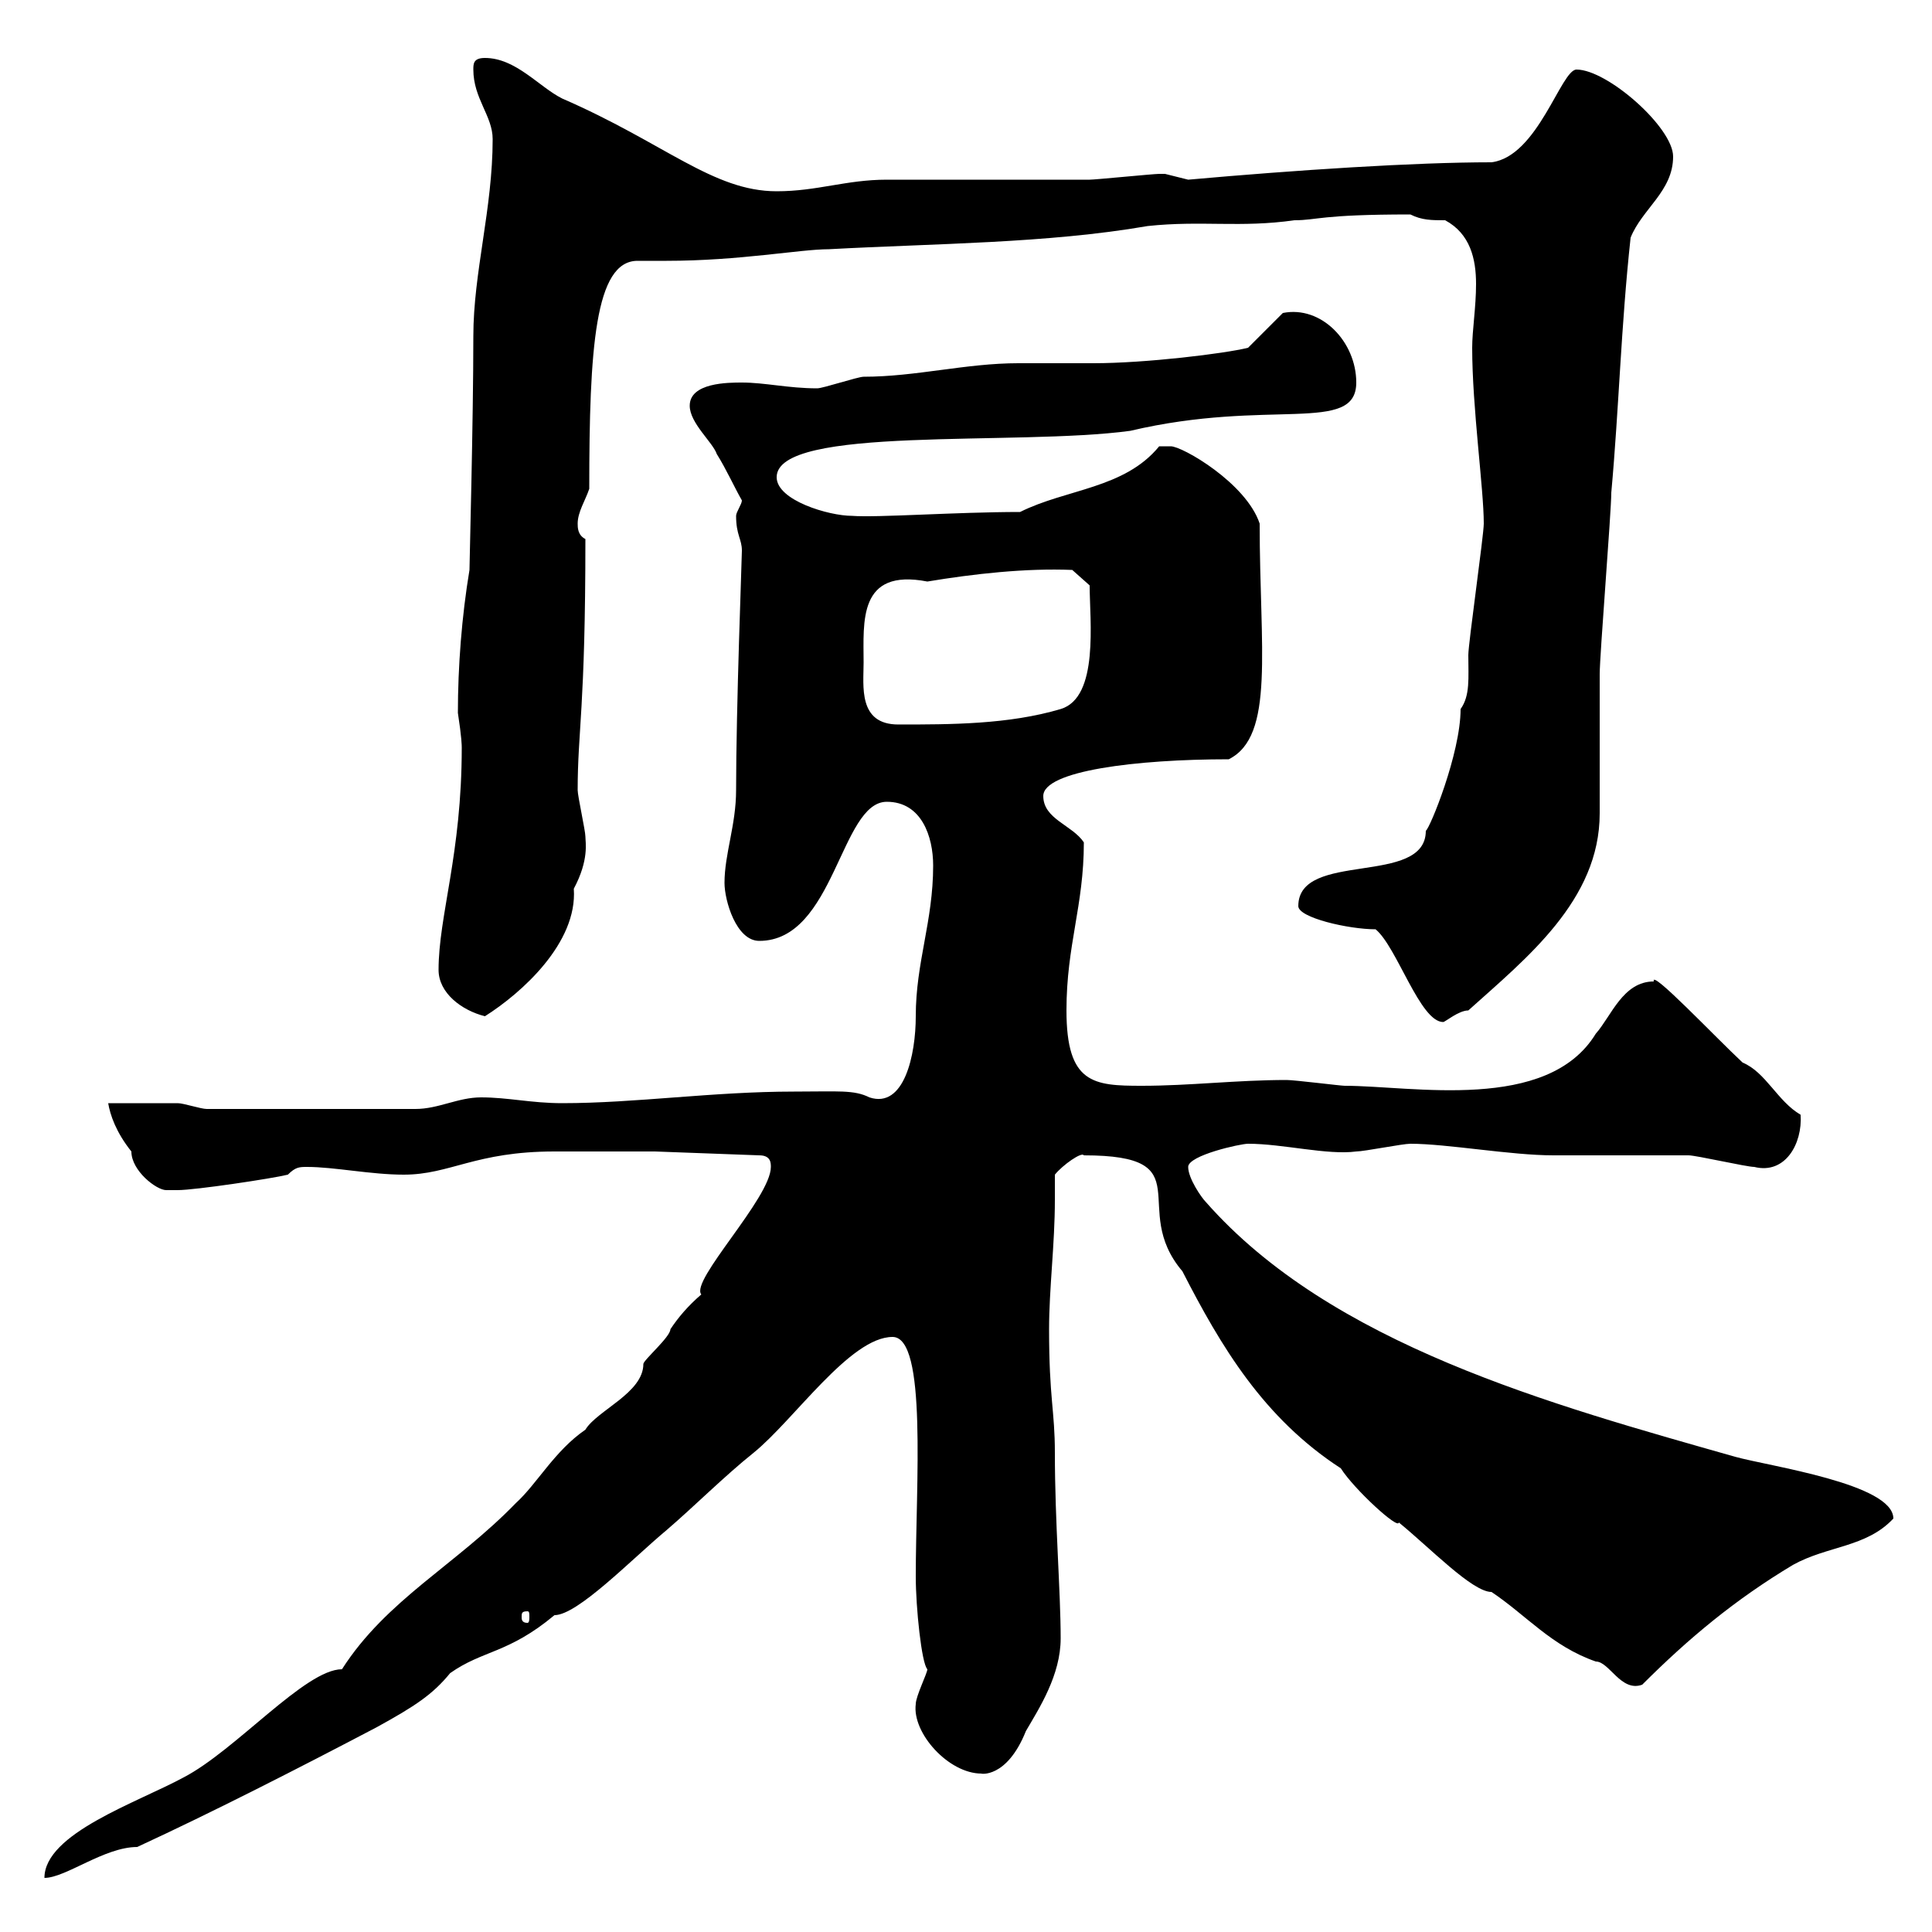 <svg xmlns="http://www.w3.org/2000/svg" xmlns:xlink="http://www.w3.org/1999/xlink" width="300" height="300"><path d="M119.70 181.20C119.70 186 107.10 198.90 108.90 201C106.80 202.80 105.30 204.60 104.10 206.40C104.10 207.60 99.90 211.20 99.90 211.80C99.90 216.30 92.70 219 90.90 222C86.10 225.30 83.40 230.40 80.10 233.40C70.80 243 60 248.40 53.10 259.20C47.40 259.20 36.60 271.80 28.50 276C21.30 279.90 6.90 284.70 6.90 291.60C10.20 291.60 16.20 286.80 21.30 286.80C33 281.40 46.50 274.50 58.50 268.20C64.50 264.90 67.20 263.10 69.90 259.80C75 256.20 78.90 256.80 86.10 250.80C89.70 250.80 98.10 242.10 103.50 237.60C107.70 234 112.50 229.20 117 225.60C123.30 220.50 132 207.60 138.60 207.60C144 207.60 142.20 230.40 142.20 244.80C142.20 249.60 143.10 258.30 144 259.20C144 259.80 142.20 263.40 142.20 264.60C141.60 269.10 147.30 275.40 152.40 275.40C152.10 275.40 156.30 276.30 159.30 268.80C161.40 265.20 164.70 260.10 164.70 254.40C164.70 247.20 163.80 236.40 163.80 225.60C163.80 219 162.90 217.20 162.90 206.40C162.90 200.10 163.80 193.20 163.80 186.30C163.80 184.80 163.80 183.90 163.80 182.40C165 180.90 168 178.80 168.30 179.40C186.90 179.40 175.20 187.50 183.60 197.40C189.60 209.10 196.20 220.20 208.20 228C210.30 231.30 217.20 237.60 217.20 236.40C222 240.30 228.60 247.20 231.60 247.20C237 250.80 240.90 255.60 247.80 258C249.90 258 251.70 262.80 255 261.60C262.20 254.40 269.40 248.40 278.40 243C283.80 240 289.80 240.30 294 235.80C294 230.40 274.80 227.70 269.40 226.20C240.90 218.10 206.70 208.80 187.20 186.60C186.60 186 184.50 183 184.50 181.20C184.50 179.40 192.60 177.60 193.80 177.60C199.20 177.60 206.10 179.40 210.60 178.80C211.80 178.80 217.80 177.60 219 177.60C224.70 177.60 234.60 179.40 241.20 179.40C243 179.40 260.40 179.40 262.20 179.40C263.40 179.40 271.20 181.20 272.40 181.20C277.20 182.40 279.90 177.60 279.60 173.10C276 171 274.20 166.50 270.60 165C266.40 161.10 256.20 150.30 256.80 152.40C252 152.40 250.20 157.80 247.80 160.50C240.30 172.80 219.30 168.60 208.80 168.60C208.20 168.60 201 167.70 199.80 167.70C192 167.70 184.80 168.60 177.30 168.60C169.80 168.60 165.60 168.30 165.60 156.90C165.60 146.70 168.30 140.70 168.30 130.80C166.50 128.10 162 127.20 162 123.60C162 119.70 176.40 117.90 190.80 117.90C198 114.30 195.60 100.80 195.60 81.30C193.50 75 183.60 69.30 181.80 69.30C180.90 69.30 180 69.30 180 69.30C174.60 75.90 165.60 75.90 158.40 79.50C148.50 79.50 136.20 80.40 132.30 80.10C128.70 80.10 120.60 77.70 120.60 74.10C120.60 66 157.80 69.30 175.50 66.90C197.10 61.80 210.60 67.50 210.60 59.40C210.60 53.10 205.20 47.40 199.20 48.60L193.80 54C190.20 54.90 177.90 56.40 169.80 56.40C165.60 56.40 162 56.40 158.10 56.40C150 56.40 142.20 58.50 134.10 58.50C133.20 58.50 127.80 60.30 126.90 60.30C122.40 60.30 118.80 59.40 115.20 59.40C113.10 59.40 107.10 59.40 107.10 63C107.10 65.70 110.70 68.70 111.30 70.50C112.80 72.90 114 75.60 115.20 77.70C115.20 78.30 114.30 79.50 114.30 80.10C114.30 83.10 115.20 83.70 115.20 85.50C115.20 86.70 114.30 109.80 114.30 122.70C114.30 128.10 112.50 132.60 112.50 137.10C112.50 139.80 114.30 146.10 117.90 146.10C129.60 146.10 130.50 124.50 137.70 124.50C143.10 124.50 144.90 129.90 144.90 134.40C144.90 143.10 142.20 149.40 142.20 157.80C142.20 163.80 140.40 172.20 135 170.40C132.60 169.20 130.20 169.50 123.30 169.50C110.70 169.50 98.70 171.30 87.30 171.30C82.50 171.30 78.90 170.40 74.70 170.40C71.10 170.40 68.10 172.20 64.50 172.20L32.10 172.20C31.20 172.20 28.50 171.30 27.60 171.30C25.80 171.30 18.60 171.30 16.80 171.30C17.10 173.10 18 175.80 20.40 178.80C20.40 181.80 24.30 184.80 25.80 184.80C25.80 184.80 27.60 184.80 27.60 184.80C30.30 184.80 42.30 183 44.70 182.40C45.90 181.20 46.50 181.20 47.70 181.20C51.90 181.20 57.60 182.40 62.70 182.40C69.90 182.40 73.80 178.80 86.10 178.80C89.10 178.80 98.70 178.80 101.70 178.80L117.90 179.40C119.70 179.40 119.70 180.60 119.70 181.20ZM81.90 250.20C82.20 250.20 82.20 250.50 82.20 251.10C82.20 251.40 82.20 252 81.90 252C81 252 81 251.40 81 251.10C81 250.50 81 250.20 81.90 250.20ZM213.60 144.30C216.90 147 220.50 158.70 224.10 158.70C224.40 158.70 226.50 156.90 228 156.90C237 148.80 248.40 139.80 248.40 126.30C248.40 124.50 248.40 106.50 248.40 104.70C248.40 101.70 250.20 79.50 250.20 76.50C251.40 63.30 251.70 50.70 253.20 36.90C255 32.40 259.80 29.70 259.80 24.30C259.80 19.80 249.60 10.80 244.80 10.80C242.40 10.80 238.80 24.30 231.60 25.20C219.60 25.20 201.30 26.40 184.50 27.90C184.50 27.90 180.90 27 180.90 27C180 27 180 27 180 27C179.10 27 170.10 27.90 169.20 27.90C166.50 27.90 140.40 27.90 137.70 27.90C131.40 27.90 126.90 29.70 120.60 29.70C110.70 29.70 103.20 22.20 87.30 15.30C83.70 13.50 80.10 9 75.30 9C73.50 9 73.50 9.90 73.50 10.80C73.50 15.30 76.50 18 76.50 21.60C76.50 32.40 73.50 42.30 73.50 52.20C73.50 65.10 72.90 87.60 72.90 88.50C71.70 95.70 71.10 103.50 71.10 110.70C71.70 114.60 71.70 115.80 71.70 116.10C71.70 132.60 68.10 142.20 68.10 150.60C68.10 154.20 71.70 156.90 75.30 157.80C81 154.20 89.70 146.40 89.10 138C91.50 133.50 90.90 130.80 90.90 129.90C90.90 129 89.70 123.60 89.70 122.70C89.70 113.40 90.90 110.10 90.90 83.70C89.70 83.10 89.70 81.90 89.70 81.30C89.70 79.50 90.90 77.70 91.50 75.90C91.50 54 92.40 40.50 99 40.50C100.50 40.50 102 40.50 103.50 40.50C114.90 40.50 124.20 38.70 128.70 38.70C145.20 37.80 162.60 37.80 178.20 35.10C186.60 34.20 192.60 35.40 201 34.20C204.60 34.20 204.90 33.30 219 33.30C220.80 34.20 222.30 34.20 224.40 34.20C228.30 36.30 229.20 40.20 229.20 44.10C229.20 47.70 228.60 51.30 228.60 54C228.60 63.30 230.40 75.90 230.40 81.30C230.40 83.10 228 99.90 228 101.70C228 105.30 228.30 108 226.80 110.10C226.80 117 222 128.70 221.40 129C221.40 137.70 201.60 132 201.60 140.70C201.60 142.50 209.40 144.30 213.60 144.30ZM134.10 102.90C134.10 96.60 133.20 88.20 144 90.30C151.20 89.10 159.30 88.20 166.50 88.50L169.20 90.90C169.20 96.30 170.70 108.30 164.70 110.10C156.60 112.50 147.60 112.50 139.50 112.50C133.20 112.50 134.10 106.50 134.10 102.90Z"/></svg>